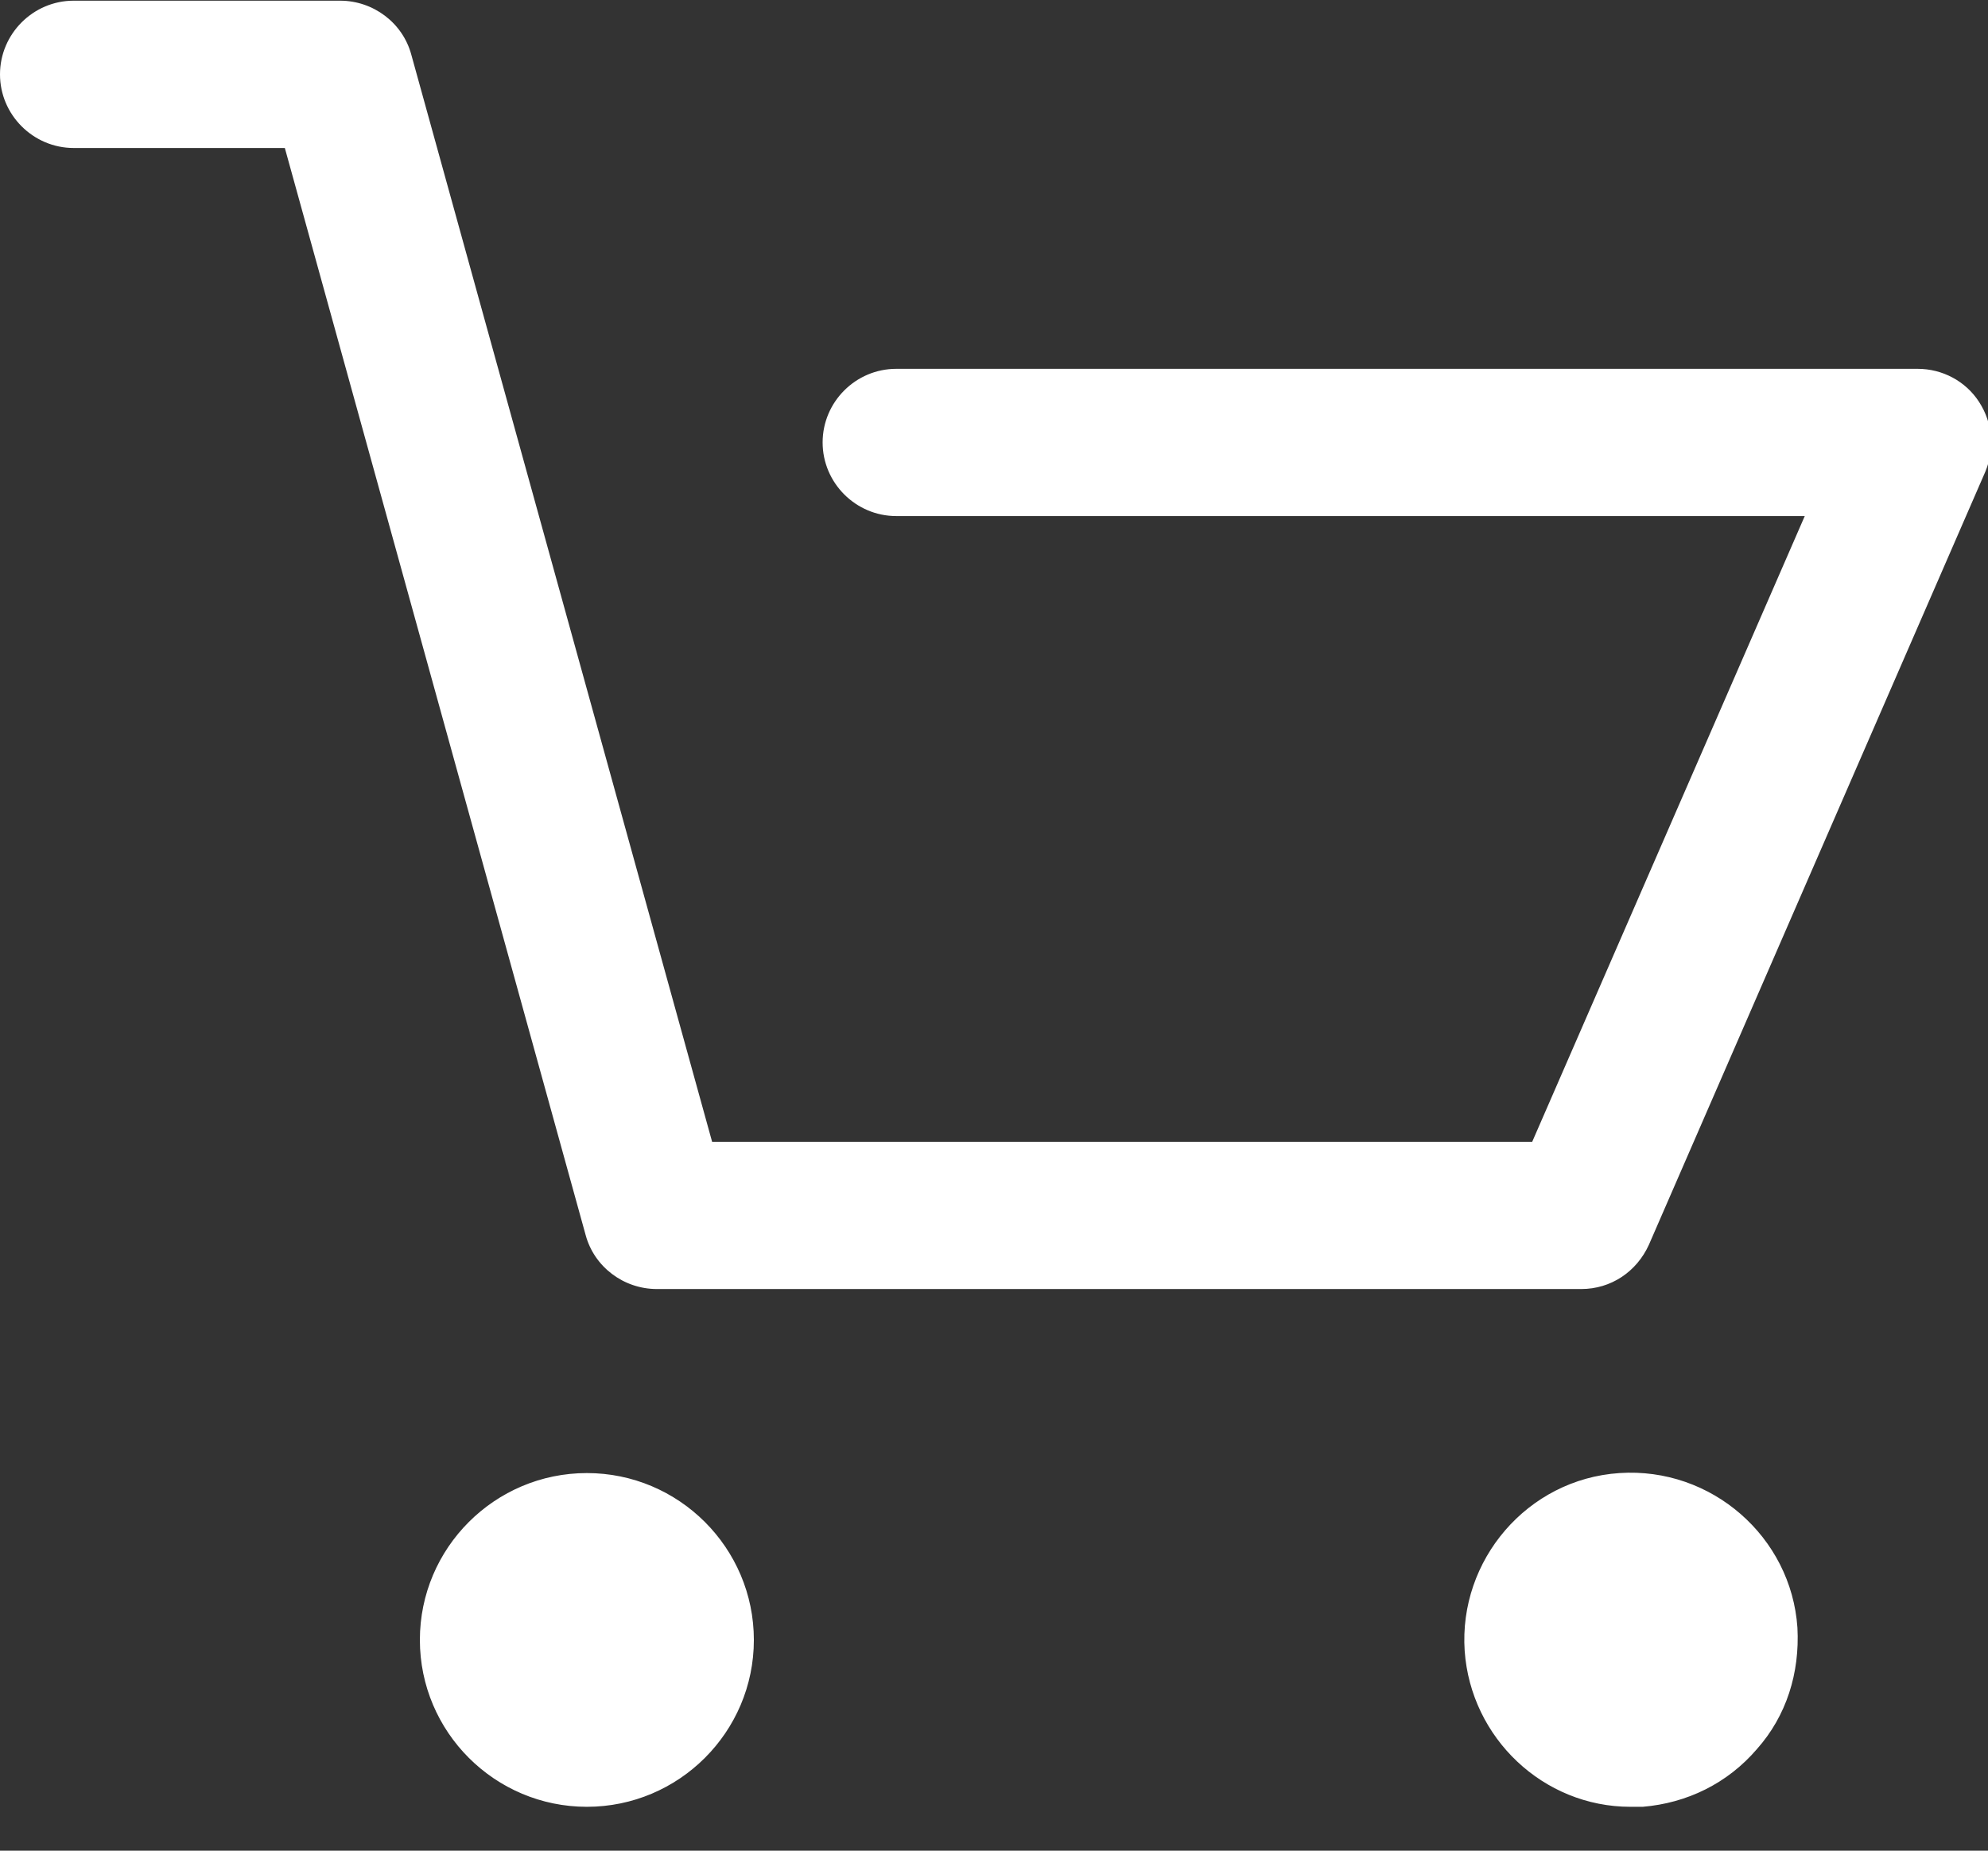 <svg xmlns="http://www.w3.org/2000/svg" xmlns:xlink="http://www.w3.org/1999/xlink" preserveAspectRatio="xMidYMid" width="29" height="27" viewBox="0 0 29 27">
  <rect x="0" y="0" width="29" height="27" fill="#333333" stroke="none"/>
  <defs>
    <style>

      .cls-2 {
        fill: #ffffff;
      }
    </style>
  </defs>
  <path d="M28.960,6.884 C28.960,6.884 24.053,18.161 24.053,18.161 C23.874,18.555 23.498,18.806 23.068,18.806 C23.068,18.806 9.582,18.806 9.582,18.806 C9.098,18.806 8.668,18.483 8.543,18.018 C8.543,18.018 4.155,2.159 4.155,2.159 C4.155,2.159 1.075,2.159 1.075,2.159 C0.484,2.159 0.000,1.675 0.000,1.085 C0.000,0.494 0.484,0.010 1.075,0.010 C1.075,0.010 4.961,0.010 4.961,0.010 C5.445,0.010 5.875,0.333 6.000,0.798 C6.000,0.798 10.388,16.658 10.388,16.658 C10.388,16.658 22.351,16.658 22.351,16.658 C22.351,16.658 26.327,7.529 26.327,7.529 C26.327,7.529 13.074,7.529 13.074,7.529 C12.483,7.529 12.000,7.045 12.000,6.455 C12.000,5.864 12.483,5.381 13.074,5.381 C13.074,5.381 27.975,5.381 27.975,5.381 C28.333,5.381 28.673,5.559 28.870,5.864 C29.067,6.168 29.103,6.544 28.960,6.884 ZM8.561,21.491 C9.904,21.491 10.997,22.583 10.997,23.926 C10.997,25.268 9.904,26.360 8.561,26.360 C7.218,26.360 6.125,25.268 6.125,23.925 C6.125,22.583 7.218,21.491 8.561,21.491 ZM23.623,21.491 C24.966,21.401 26.130,22.422 26.220,23.746 C26.256,24.408 26.059,25.035 25.629,25.518 C25.199,26.020 24.608,26.306 23.963,26.360 C23.910,26.360 23.838,26.360 23.784,26.360 C22.513,26.360 21.456,25.357 21.366,24.086 C21.277,22.762 22.280,21.580 23.623,21.491 Z" id="path-1" class="cls-2" fill-rule="evenodd"/>
</svg>
